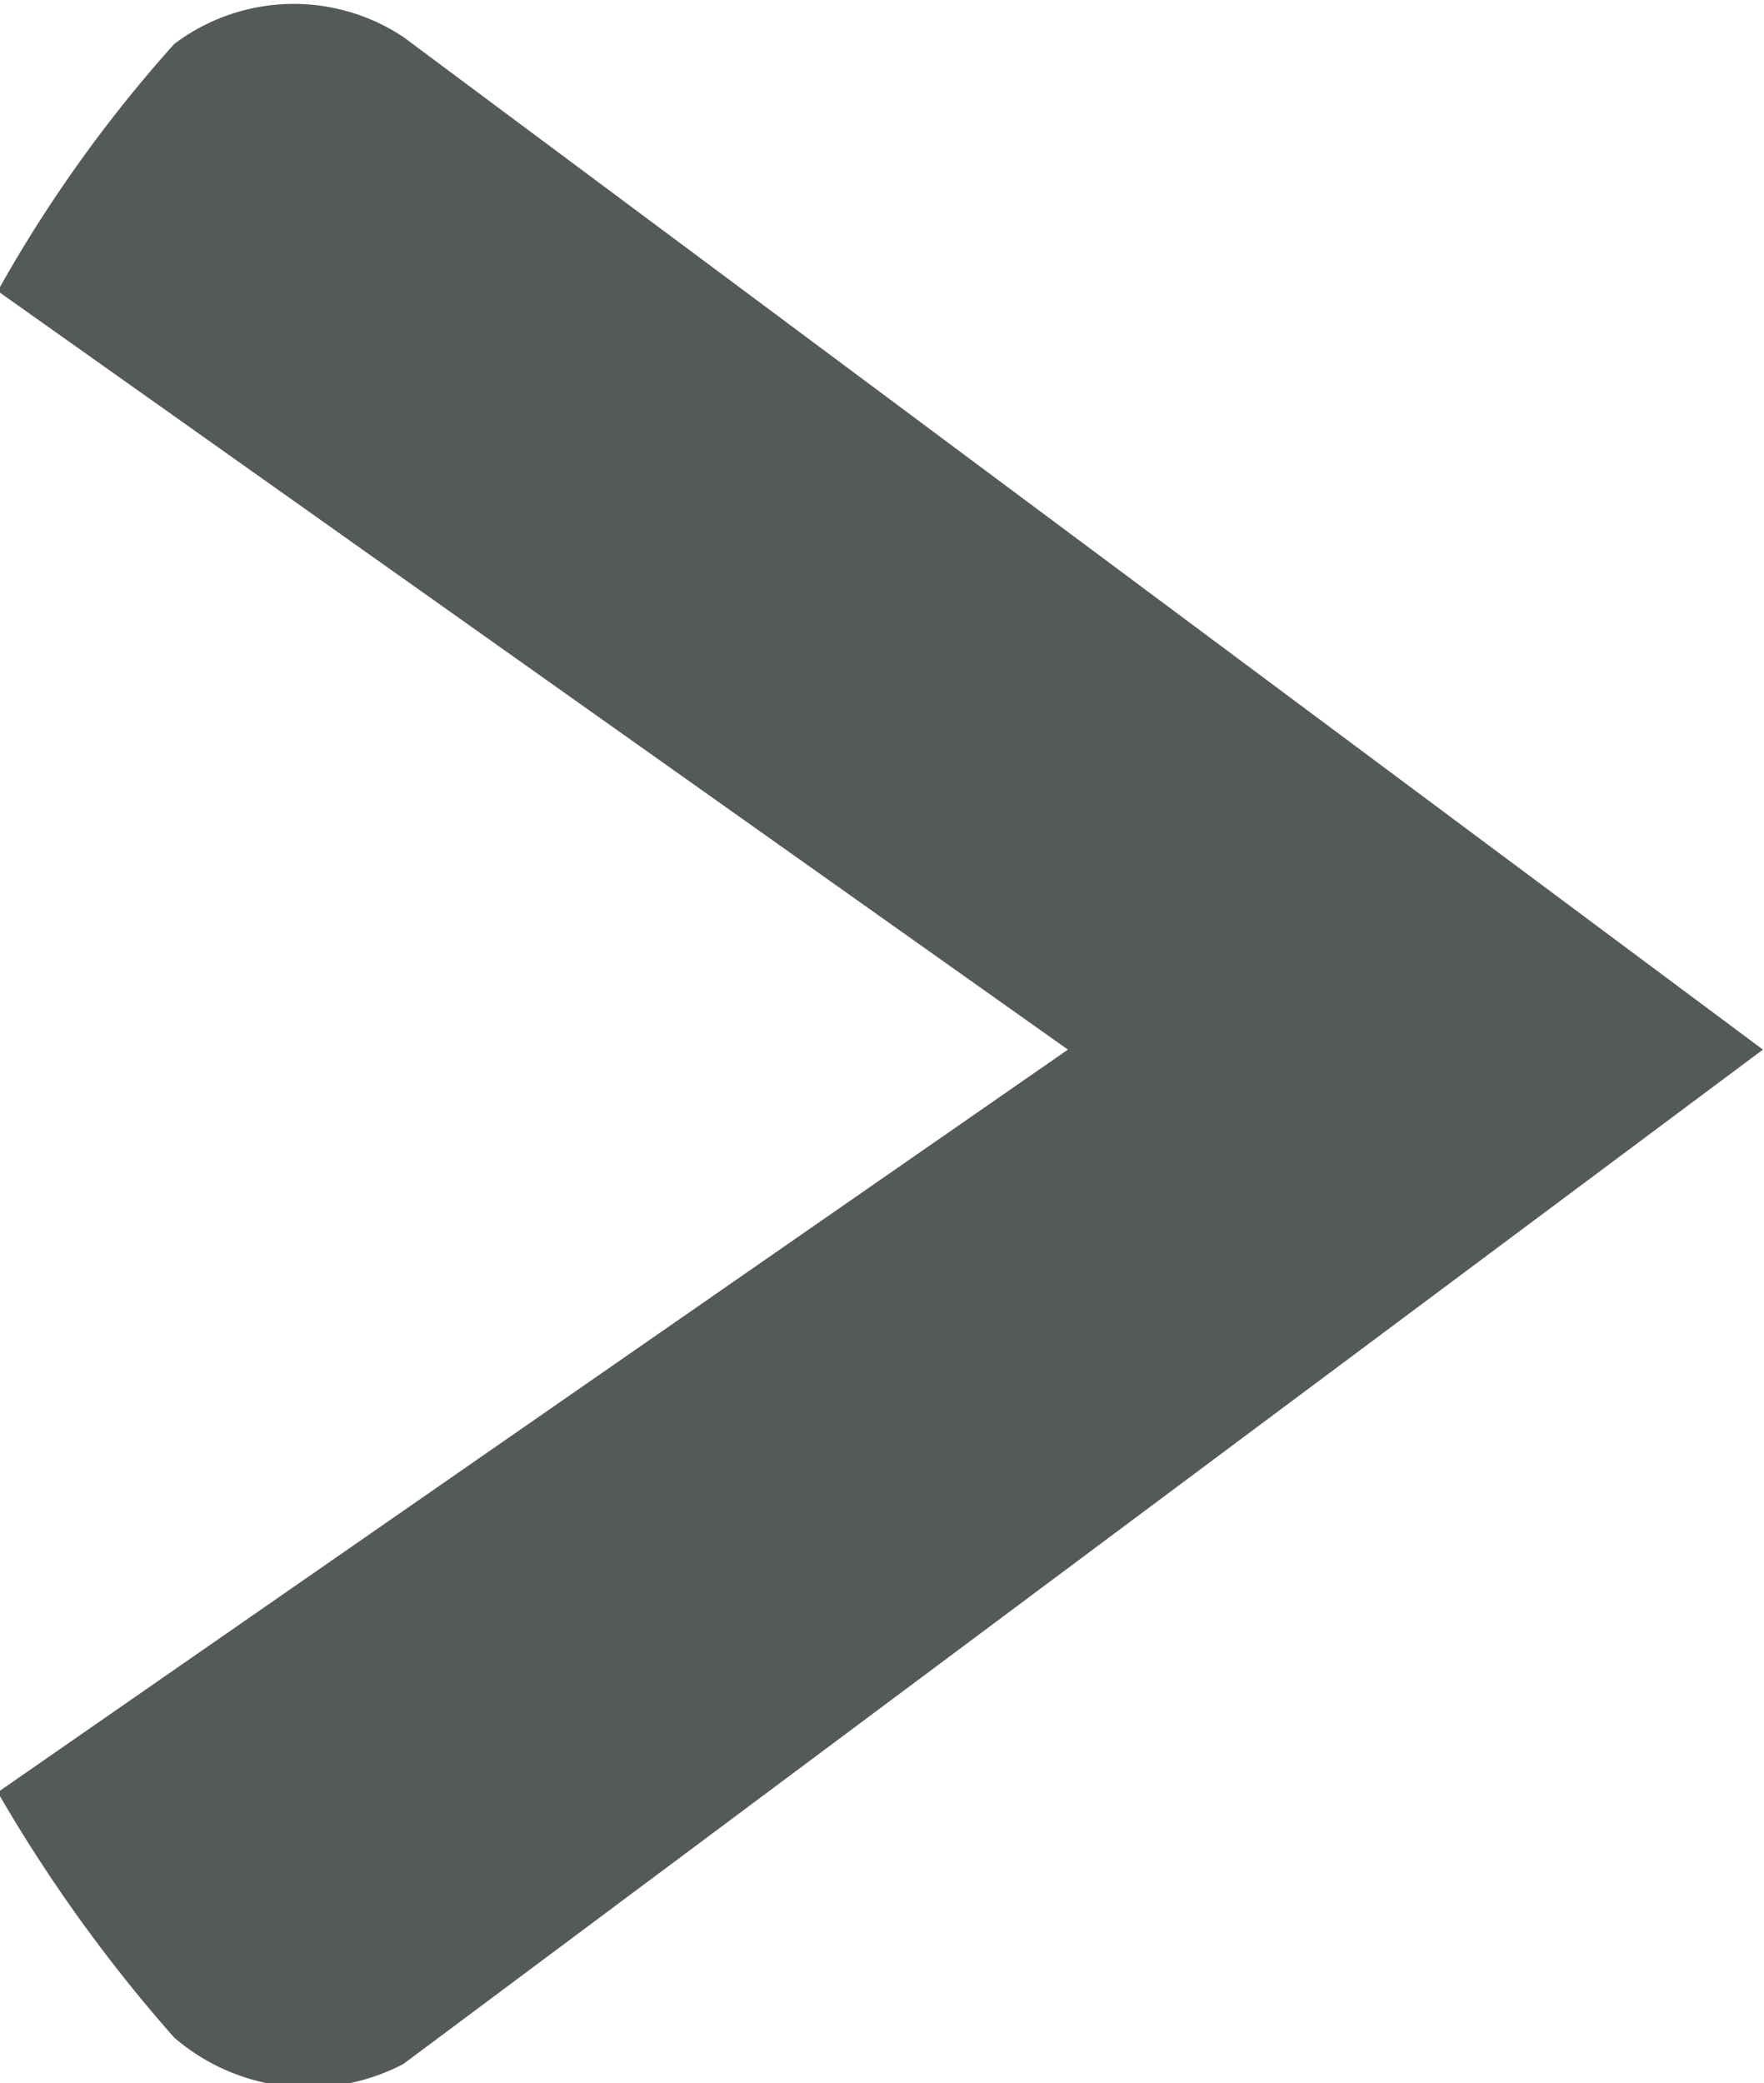 <svg xmlns="http://www.w3.org/2000/svg" width="10" height="11.81" viewBox="0 0 10 11.81">
  <defs>
    <style>
      .cls-1 {
        fill: #404344;
        fill-rule: evenodd;
        opacity: 0.88;
      }
    </style>
  </defs>
  <path id="arrow-r_copy_2" data-name="arrow-r copy 2" class="cls-1" d="M144.425,1502.06a7.773,7.773,0,0,1,1-1.4,1.123,1.123,0,0,1,1.3-.04l7.707,5.74-7.707,5.75a1.163,1.163,0,0,1-1.3-.15,8.593,8.593,0,0,1-1-1.39l6.067-4.21Z" transform="translate(-144.438 -1500.41)"/>
</svg>
